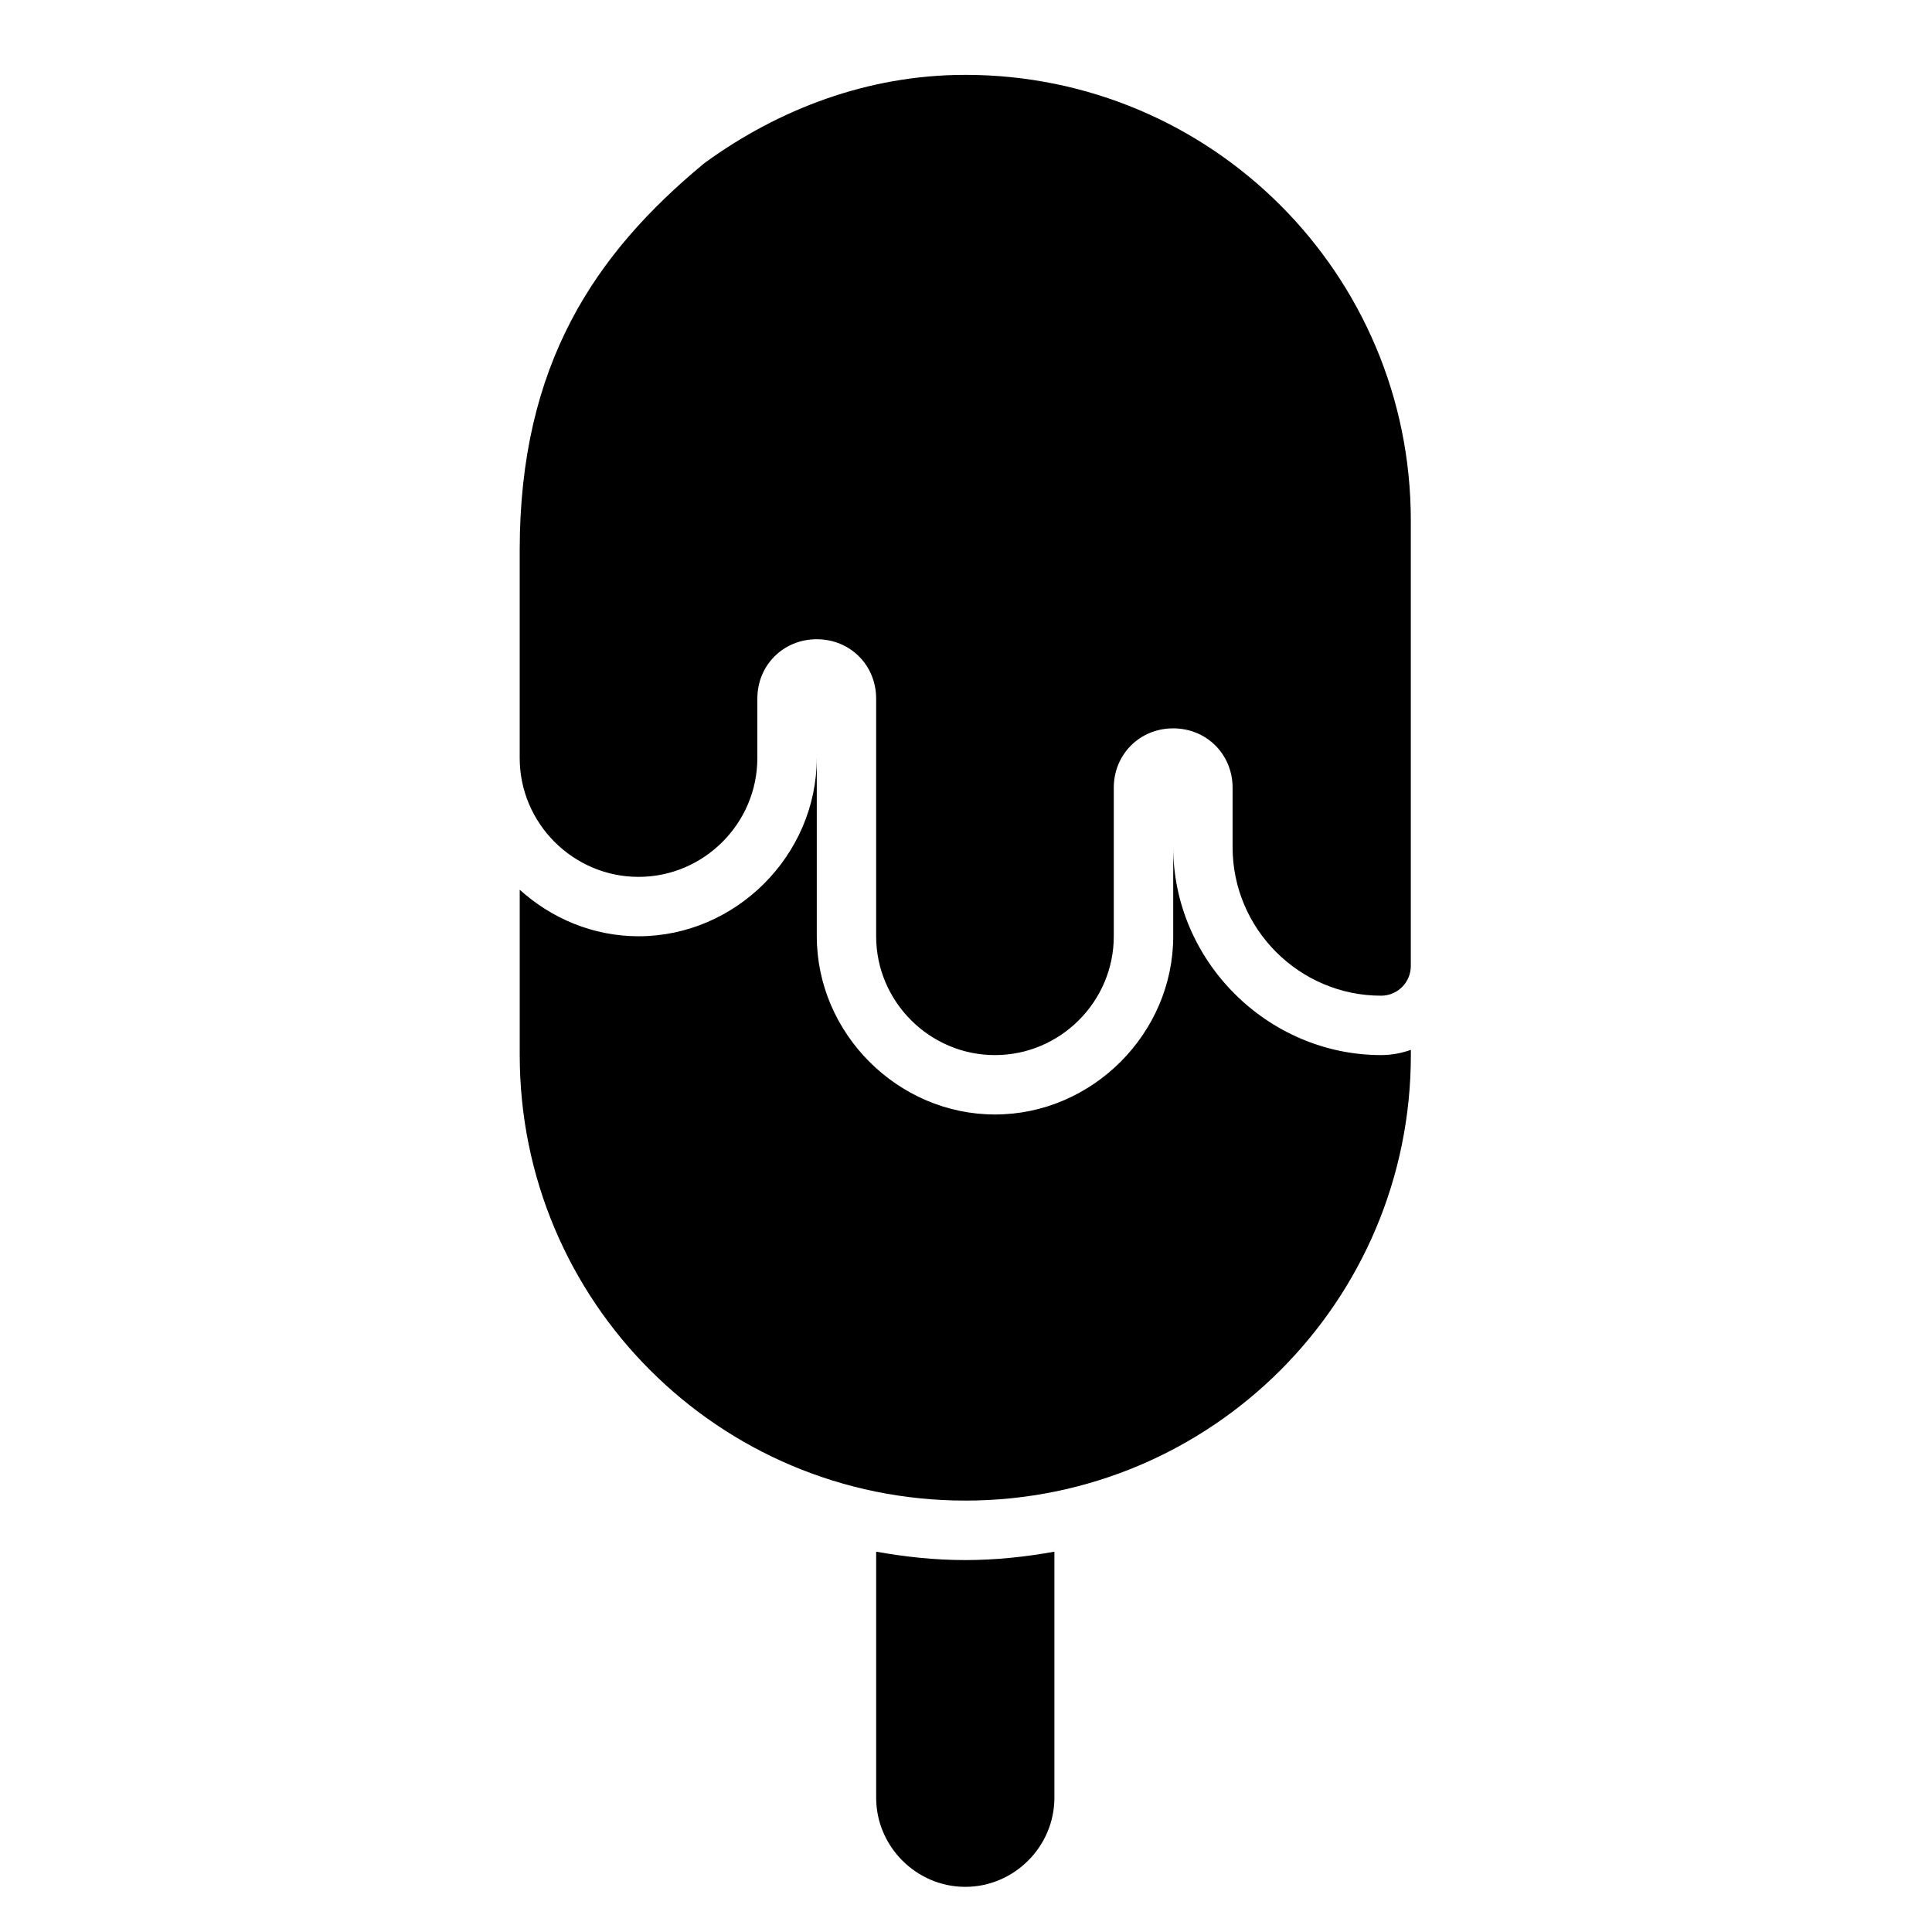 <?xml version="1.0" encoding="UTF-8"?>
<!-- Uploaded to: ICON Repo, www.svgrepo.com, Generator: ICON Repo Mixer Tools -->
<svg fill="#000000" width="800px" height="800px" version="1.1" viewBox="144 144 512 512" xmlns="http://www.w3.org/2000/svg">
 <path d="m399.81 163.84c-26.055 0-49.574 9.238-68.836 23.172-0.137 0.09-0.27 0.207-0.398 0.305-28.855 23.859-48.848 53.23-48.848 102.47v55.105c0 17.309 14.18 31.488 31.488 31.488s31.488-14.18 31.488-31.488v-15.746c0-8.859 6.887-15.742 15.742-15.742 8.859 0 15.742 6.887 15.742 15.742v62.977c0 17.309 14.18 31.488 31.488 31.488 17.309 0 31.488-14.18 31.488-31.488v-39.359c0-8.859 6.887-15.742 15.742-15.742 8.859 0 15.742 6.887 15.742 15.742v15.746c0 21.668 17.691 39.359 39.359 39.359 4.348 0 7.871-3.523 7.871-7.871v-118.08c0-65.281-52.801-118.08-118.08-118.08zm-39.359 181.05c0 25.758-21.473 47.23-47.23 47.23-12.027 0-23.078-4.719-31.488-12.332v43.805c0 65.281 52.801 118.08 118.08 118.08s118.08-52.801 118.08-118.08v-1.367c-2.527 0.906-5.188 1.371-7.871 1.383-30.121 0-55.105-24.984-55.105-55.105v23.617c0 25.758-21.473 47.23-47.23 47.23-25.758 0-47.23-21.473-47.23-47.23v-47.23zm15.742 210.32v65.207c0 12.945 10.668 23.617 23.617 23.617 12.945 0 23.617-10.668 23.617-23.617v-65.207c-7.68 1.379-15.547 2.227-23.617 2.227s-15.934-0.852-23.617-2.227z"/>
</svg>